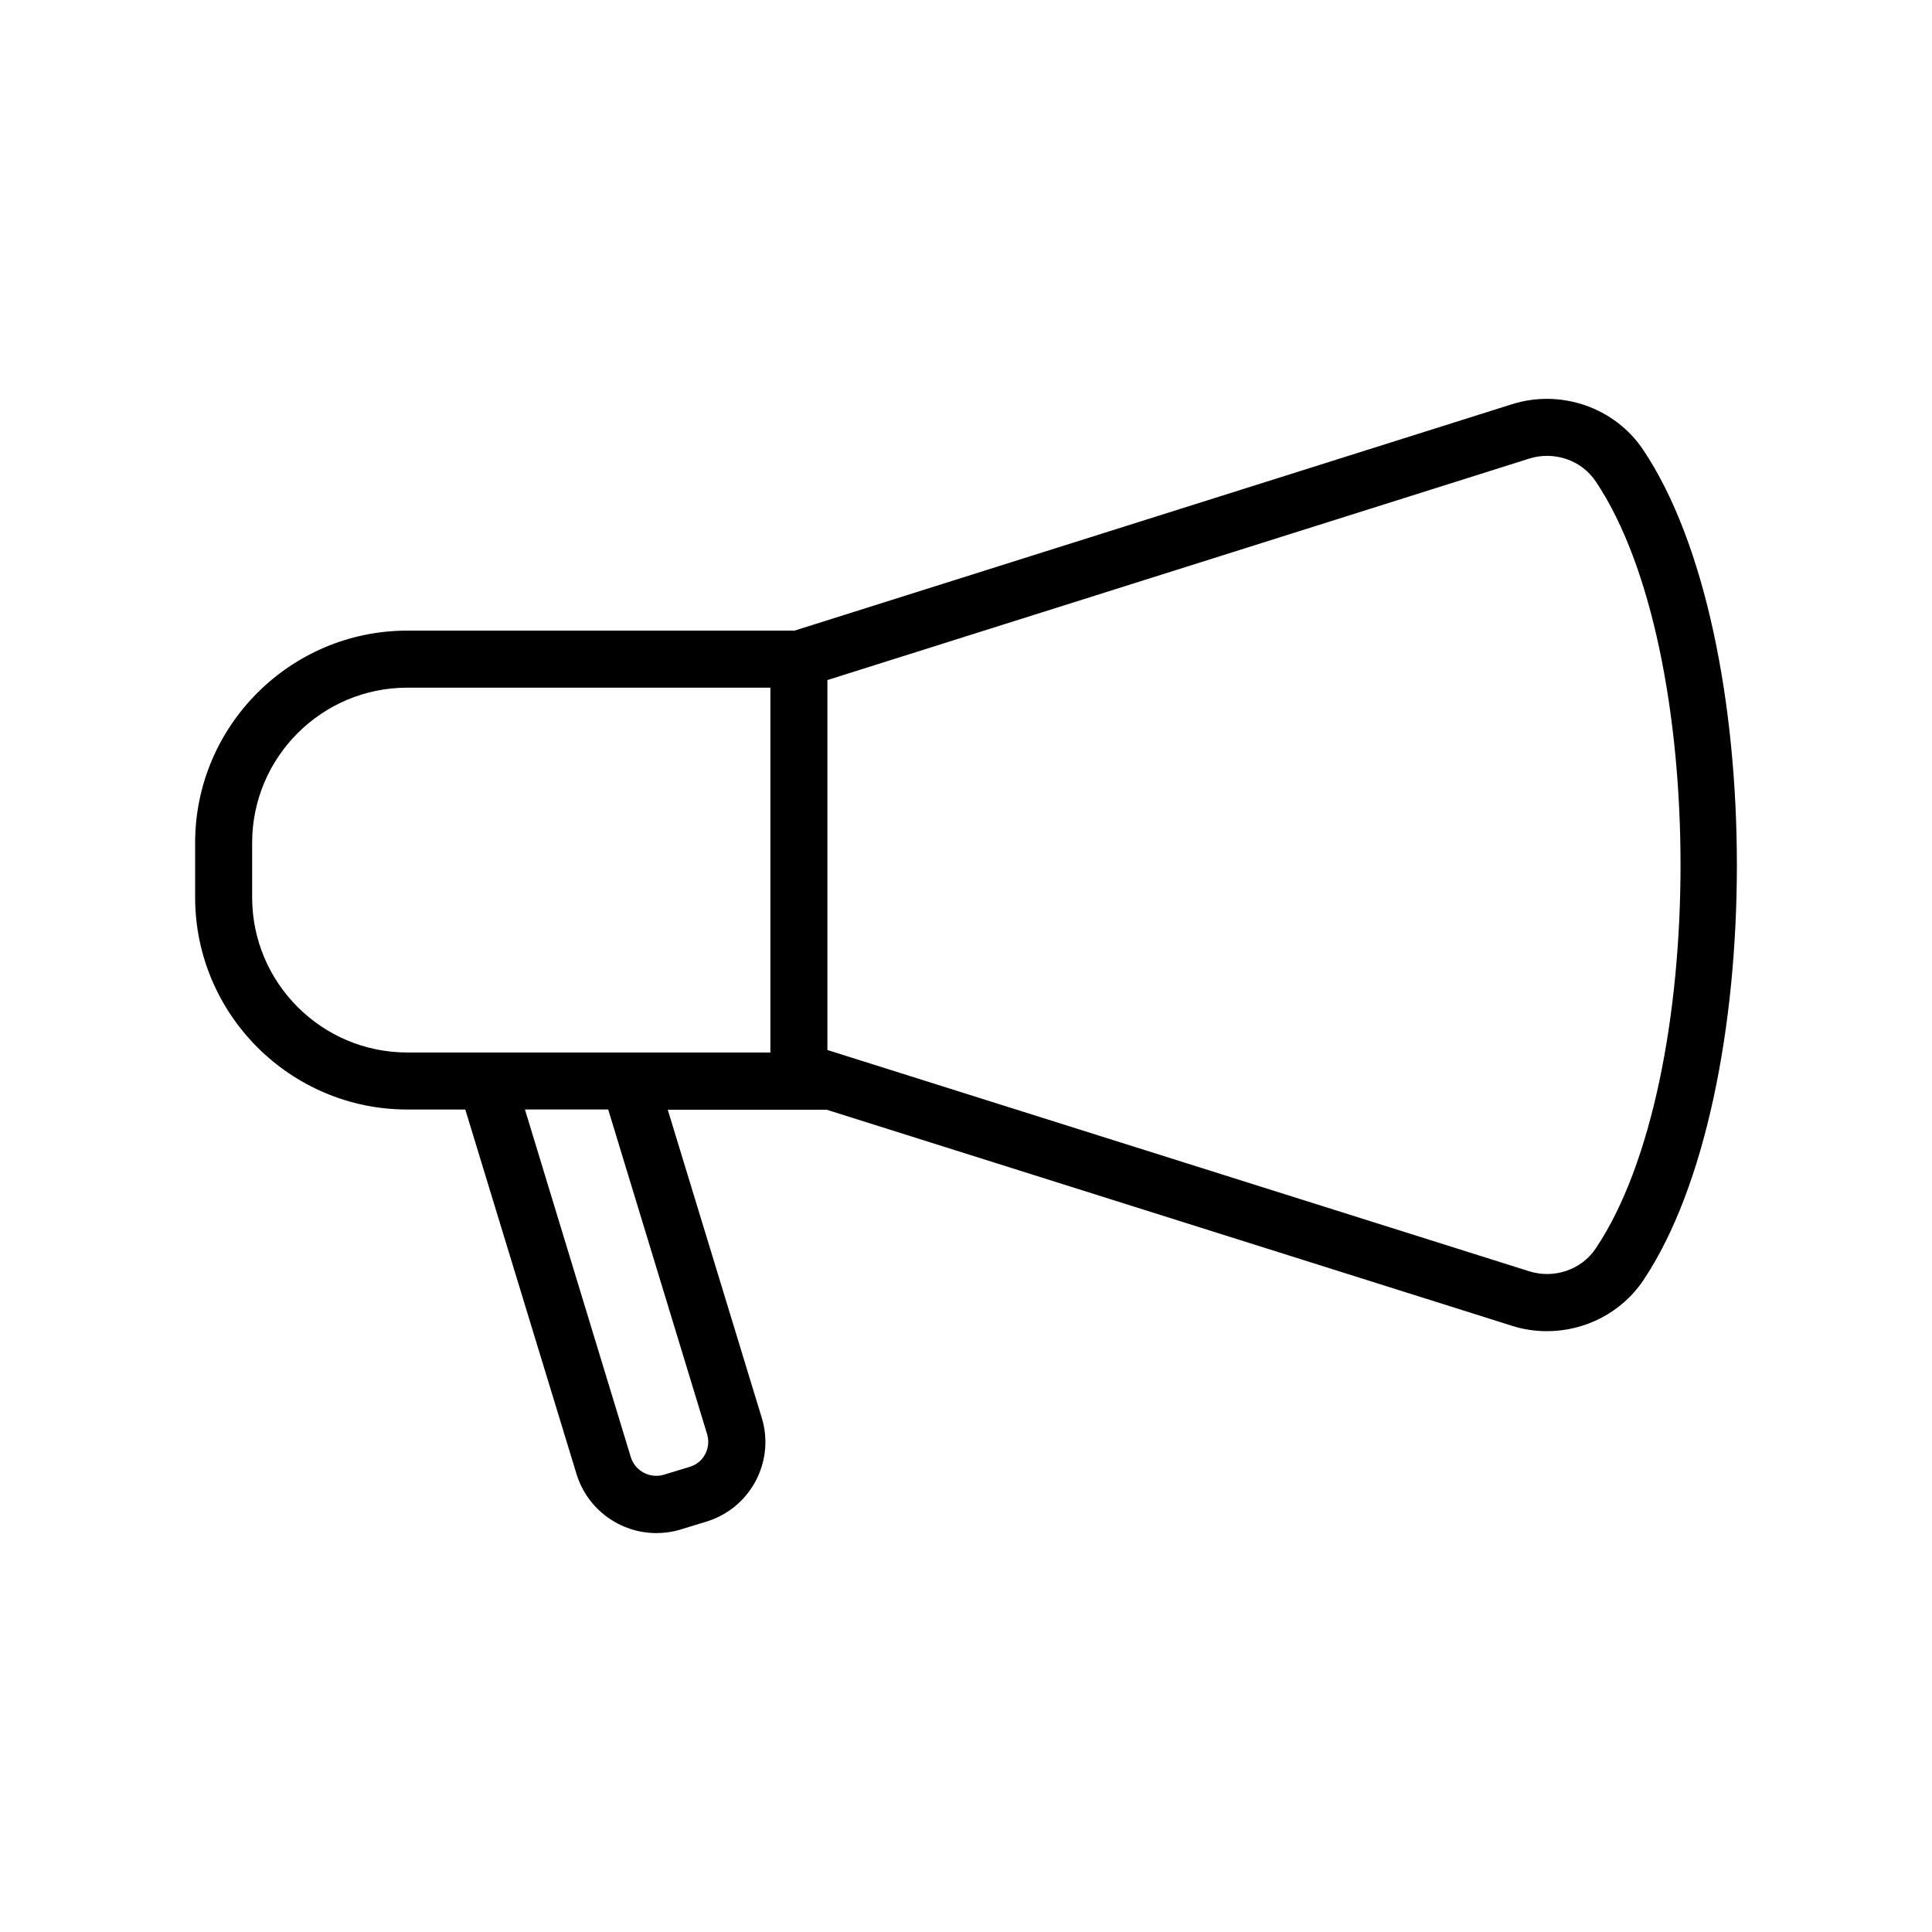 <?xml version="1.0" encoding="UTF-8"?>
<!-- The Best Svg Icon site in the world: iconSvg.co, Visit us! https://iconsvg.co -->
<svg fill="#000000" width="800px" height="800px" version="1.1" viewBox="144 144 512 512" xmlns="http://www.w3.org/2000/svg">
 <path d="m579.46 263.21c-7.508-11.234-21.816-16.172-34.762-12.09l-190.14 60h-102.62c-30.984 0-56.227 25.242-56.227 56.227v14.461c0 30.984 25.242 56.227 56.227 56.227h15.367l29.473 96.582c2.922 9.523 11.688 15.668 21.16 15.668 2.117 0 4.332-0.301 6.449-0.957l6.75-2.066c5.644-1.715 10.277-5.492 13.098-10.73 2.769-5.238 3.375-11.234 1.613-16.879l-24.887-81.566h42.117l181.67 57.281c3.023 0.957 6.144 1.41 9.219 1.41 10.078 0 19.801-4.938 25.543-13.504 33.051-49.422 33.051-170.69-0.047-220.06zm-248.08 260.82c0.555 1.812 0.352 3.727-0.504 5.34-0.855 1.664-2.316 2.82-4.133 3.375l-6.801 2.066c-3.68 1.109-7.609-0.957-8.766-4.637l-28.062-92.145h22.066zm-66.906-101.11h-12.543c-22.672 0-41.109-18.438-41.109-41.109v-14.461c0-22.672 18.438-41.109 41.109-41.109h96.227v96.68zm302.44 51.891c-3.777 5.691-11.035 8.16-17.633 6.098l-186.01-58.645v-98.039l186.01-58.695c6.602-2.066 13.855 0.402 17.633 6.098 29.926 44.637 29.926 158.55 0 203.18z"/>
</svg>